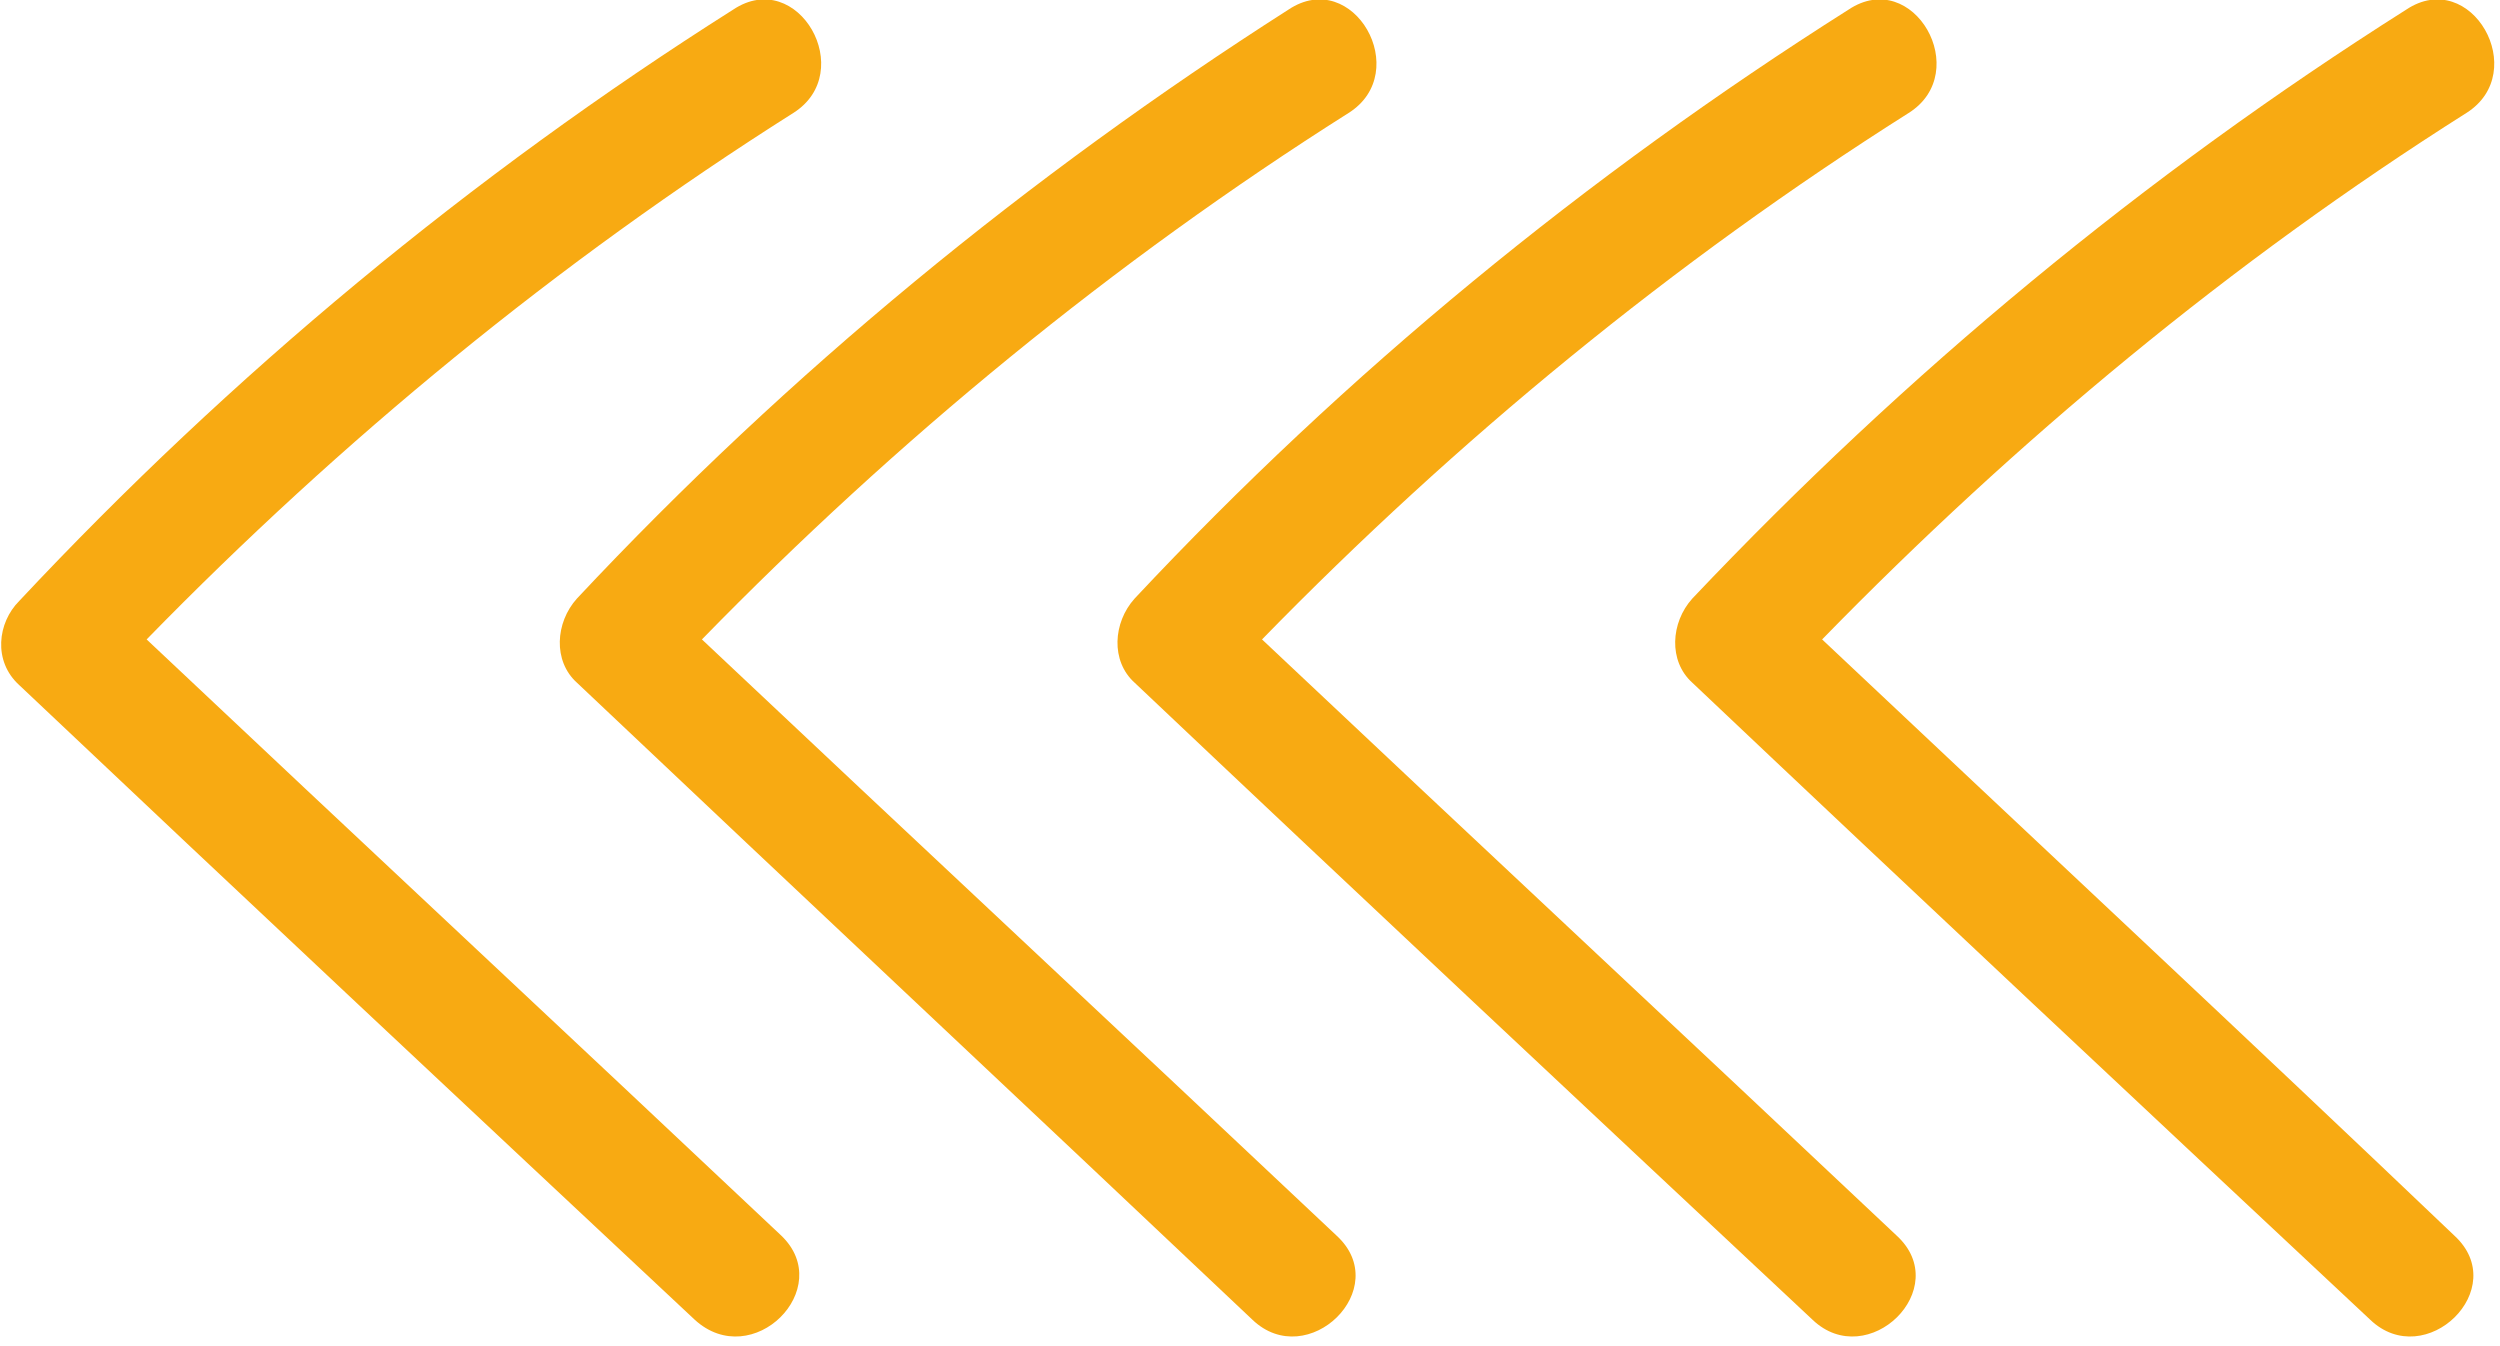 <svg width="104" height="56" viewBox="0 0 104 56" fill="none" xmlns="http://www.w3.org/2000/svg">
<g clip-path="url(#clip0_5939_74691)">
<path d="M70.4 24.9C69.5 25.9 69.4 27.5 70.4 28.4C79.8 37.3 89.2 46.1 98.6 54.9C100.9 57.1 104.5 53.6 102.1 51.4C93.4 43.1 84.6 34.9 75.8 26.6C83.9 18.3 92.8 10.9 102.6 4.7C105.3 3 102.8 -1.4 100.1 0.4C89.2 7.3 79.3 15.5 70.4 24.9Z" fill="#F8AA12"/>
<path d="M47.2 24.9C46.3 25.9 46.2 27.5 47.2 28.4C56.6 37.3 66 46.1 75.4 54.9C77.7 57.1 81.3 53.6 78.9 51.4C70.1 43.1 61.3 34.9 52.5 26.6C60.6 18.3 69.6 10.9 79.4 4.7C82.1 3 79.6 -1.4 76.9 0.4C66 7.3 56 15.5 47.2 24.9Z" fill="#F8AA12"/>
<path d="M24 24.9C23.1 25.9 23 27.5 24 28.4C33.4 37.3 42.8 46.1 52.1 54.9C54.4 57.1 58 53.6 55.6 51.4C46.8 43.1 38 34.9 29.2 26.6C37.3 18.3 46.3 10.9 56.1 4.7C58.8 3 56.3 -1.4 53.6 0.4C42.8 7.3 32.8 15.5 24 24.9Z" fill="#F8AA12"/>
<path d="M0.8 28.5C10.1 37.3 19.5 46.1 28.9 54.9C31.3 57.1 34.8 53.6 32.5 51.4C23.7 43.1 14.9 34.9 6.1 26.6C14.2 18.3 23.2 10.9 33 4.7C35.7 3 33.2 -1.4 30.5 0.4C19.6 7.3 9.6 15.6 0.8 25C-0.1 25.9 -0.3 27.5 0.8 28.5Z" fill="#F8AA12"/>
</g>
<defs>
<clipPath id="clip0_5939_74691">
<rect width="103.8" height="55.6" fill="white" transform="translate(103.8 55.6) rotate(-180)"/>
</clipPath>
</defs>
</svg>
